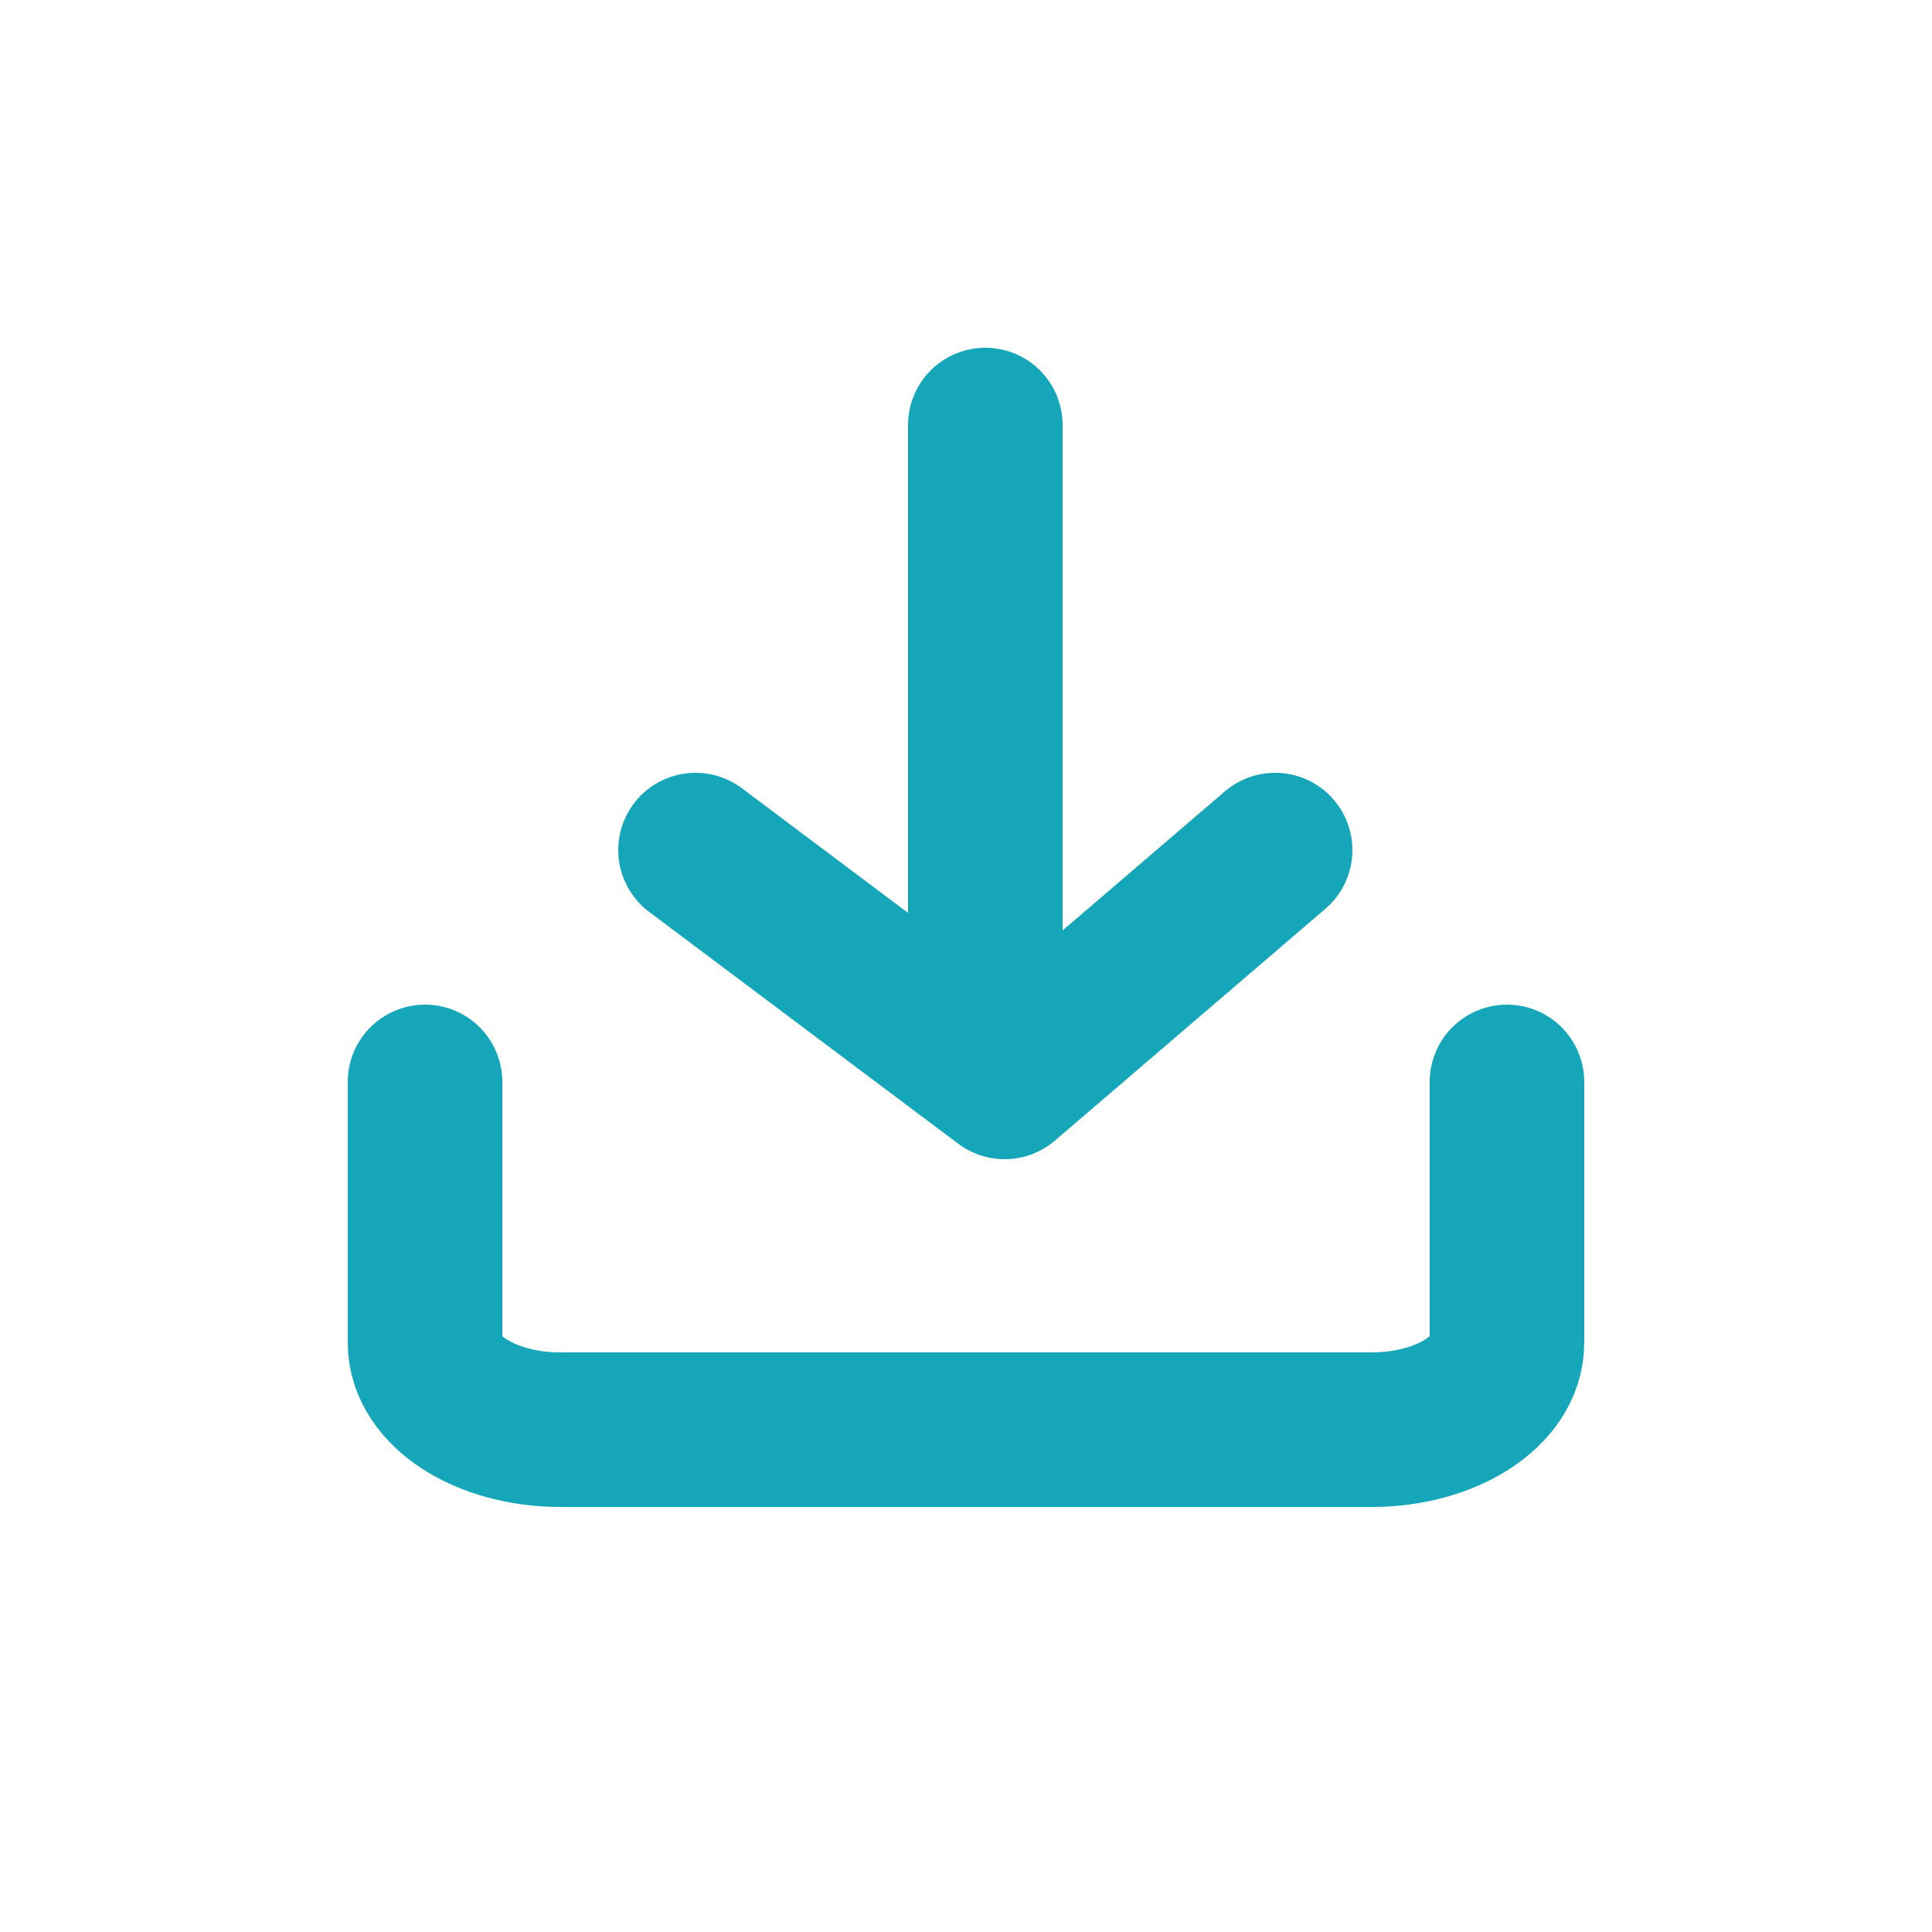 <svg xmlns="http://www.w3.org/2000/svg" width="40" height="40" viewBox="0 0 40 40">
    <g fill="none" fill-rule="evenodd" stroke-linecap="round" stroke-linejoin="round">
        <g stroke="#15A7B9" stroke-width="3.2">
            <g>
                <g>
                    <path d="M0 13.6V19c0 .994 1.254 1.8 2.8 1.8h16.8c1.546 0 2.8-.806 2.8-1.8v-5.4M12 13.6L5.6 8.8M12 13.6L17.6 8.8M11.6 0L11.6 12" transform="translate(-760 -573) translate(760 573) translate(8.8 8.8)"/>
                </g>
            </g>
        </g>
    </g>
</svg>
